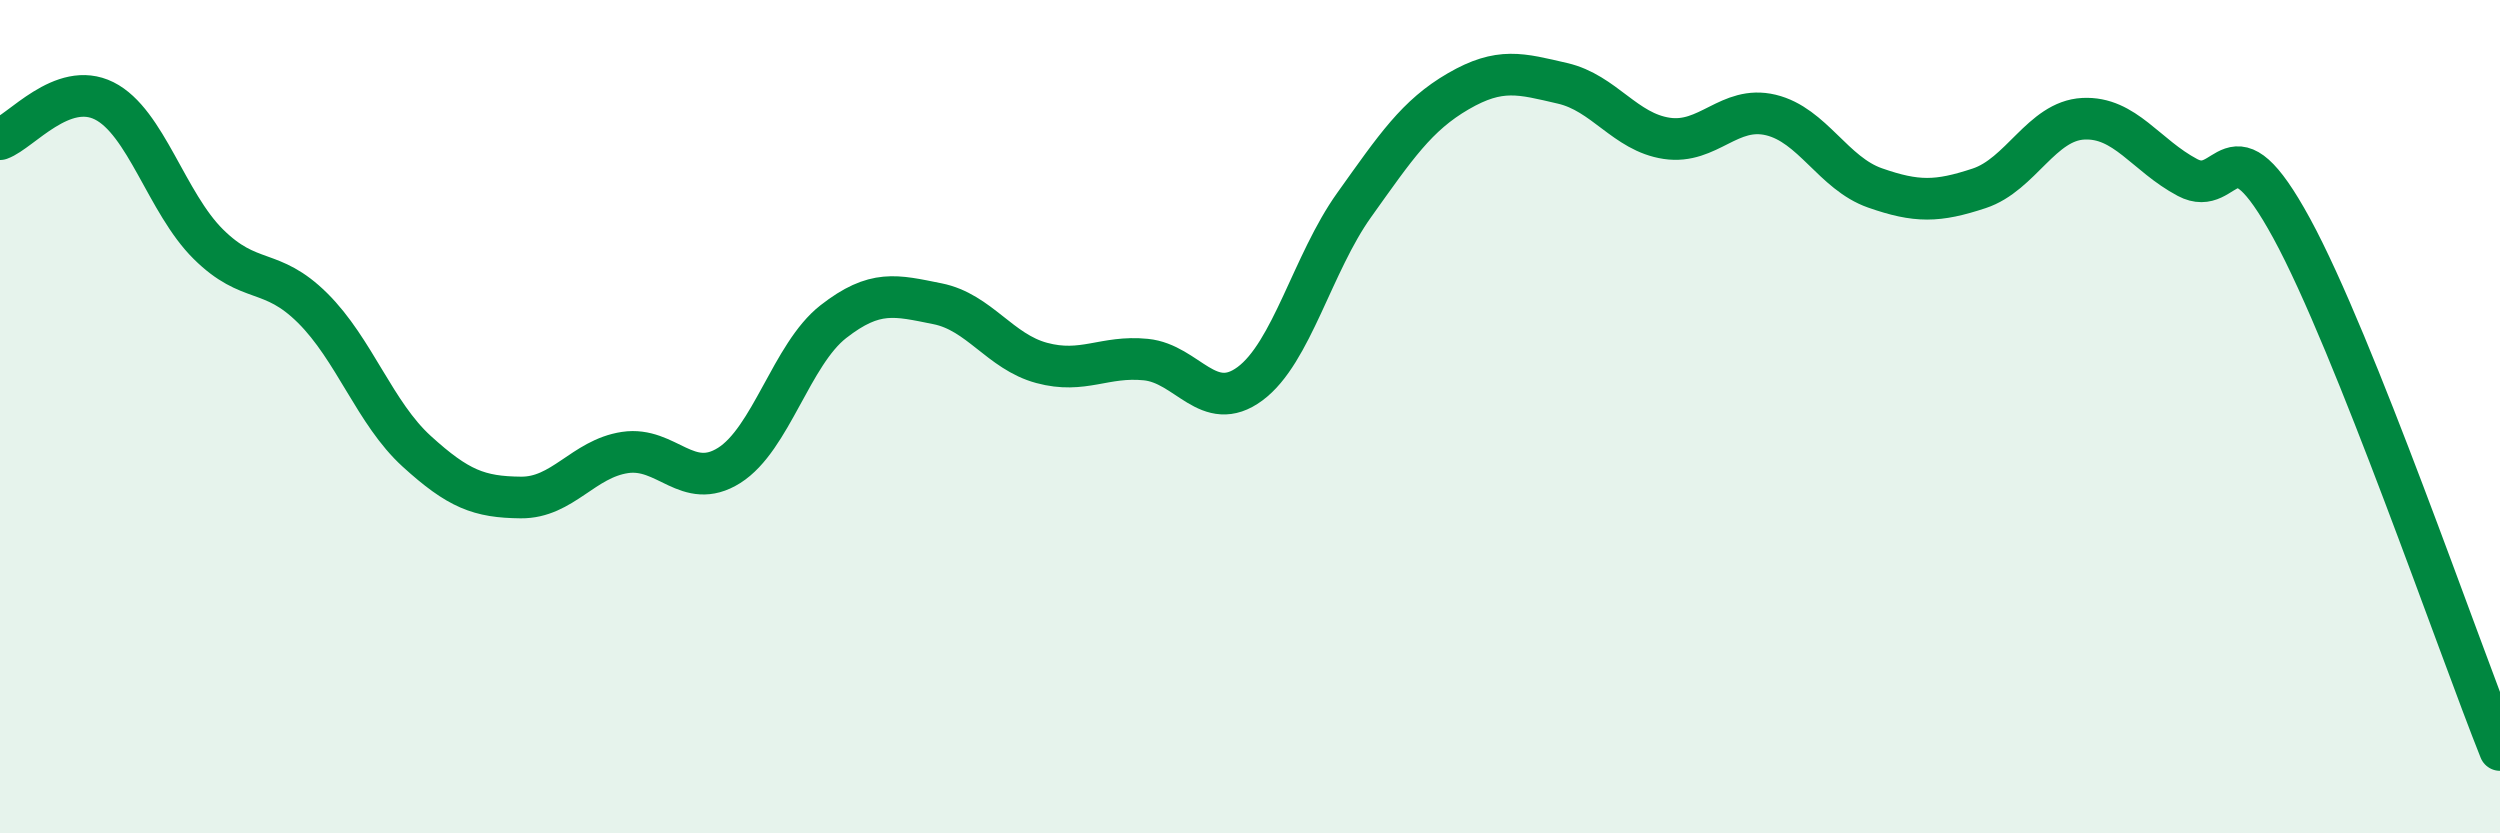 
    <svg width="60" height="20" viewBox="0 0 60 20" xmlns="http://www.w3.org/2000/svg">
      <path
        d="M 0,3.34 C 0.5,3.16 1.5,1.92 2.5,2.42 C 3.5,2.92 4,4.87 5,5.86 C 6,6.85 6.5,6.4 7.5,7.39 C 8.5,8.38 9,9.92 10,10.83 C 11,11.74 11.5,11.93 12.5,11.94 C 13.5,11.95 14,11.01 15,10.86 C 16,10.71 16.5,11.8 17.5,11.17 C 18.5,10.54 19,8.5 20,7.72 C 21,6.94 21.5,7.09 22.5,7.29 C 23.5,7.49 24,8.44 25,8.71 C 26,8.98 26.5,8.53 27.5,8.63 C 28.5,8.73 29,9.95 30,9.21 C 31,8.47 31.5,6.32 32.5,4.92 C 33.5,3.52 34,2.77 35,2.19 C 36,1.61 36.5,1.77 37.5,2 C 38.5,2.23 39,3.17 40,3.32 C 41,3.47 41.5,2.52 42.5,2.76 C 43.5,3 44,4.16 45,4.51 C 46,4.86 46.5,4.85 47.5,4.52 C 48.5,4.19 49,2.9 50,2.85 C 51,2.8 51.5,3.73 52.5,4.26 C 53.5,4.79 53.5,2.73 55,5.48 C 56.5,8.23 59,15.5 60,18L60 20L0 20Z"
        fill="#008740"
        opacity="0.1"
        stroke-linecap="round"
        stroke-linejoin="round"
      />
      <path
        d="M 0,3.34 C 0.5,3.16 1.5,1.92 2.5,2.42 C 3.5,2.92 4,4.87 5,5.86 C 6,6.85 6.5,6.4 7.5,7.39 C 8.5,8.38 9,9.92 10,10.83 C 11,11.74 11.5,11.93 12.5,11.94 C 13.5,11.95 14,11.01 15,10.86 C 16,10.71 16.5,11.8 17.5,11.17 C 18.5,10.54 19,8.5 20,7.72 C 21,6.94 21.5,7.09 22.5,7.29 C 23.5,7.49 24,8.44 25,8.71 C 26,8.98 26.5,8.53 27.5,8.63 C 28.5,8.73 29,9.95 30,9.21 C 31,8.47 31.5,6.32 32.5,4.92 C 33.5,3.52 34,2.77 35,2.19 C 36,1.61 36.5,1.77 37.5,2 C 38.5,2.23 39,3.17 40,3.32 C 41,3.47 41.5,2.52 42.5,2.76 C 43.5,3 44,4.16 45,4.51 C 46,4.86 46.5,4.85 47.5,4.52 C 48.5,4.19 49,2.9 50,2.85 C 51,2.8 51.5,3.73 52.5,4.26 C 53.5,4.79 53.5,2.73 55,5.48 C 56.5,8.23 59,15.5 60,18"
        stroke="#008740"
        stroke-width="1"
        fill="none"
        stroke-linecap="round"
        stroke-linejoin="round"
      />
    </svg>
  